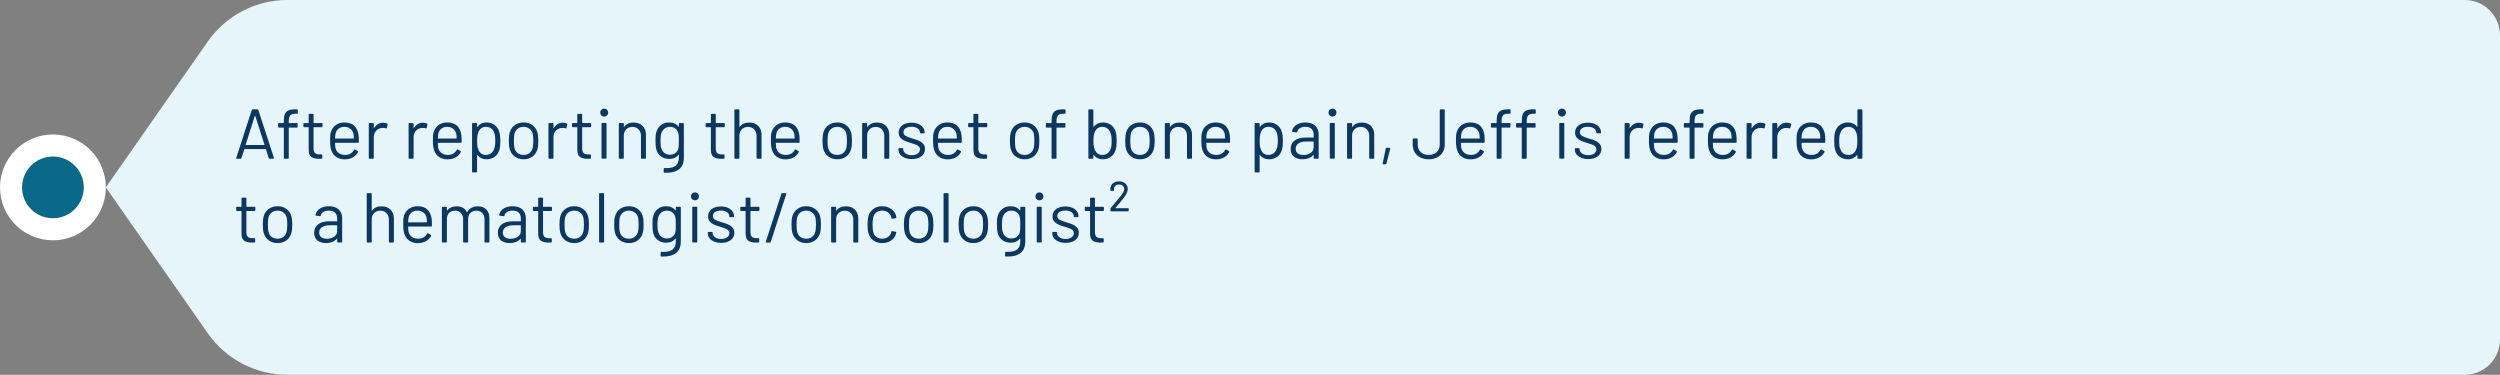 <svg width="567" height="85" viewBox="0 0 567 85" fill="none" xmlns="http://www.w3.org/2000/svg">
<rect x="0" y="0" width="567" height="85" fill="#808080" stroke="none"/>
<circle cx="12" cy="42.5" r="9.5" fill="#086988" stroke="white" stroke-width="5"/>
<path d="M47.144 9.395C51.259 3.507 57.991 0 65.174 0H559C563.418 0 567 3.582 567 8V77C567 81.418 563.418 85 559 85H65.174C57.991 85 51.259 81.493 47.144 75.605L24 42.5L47.144 9.395Z" fill="#E6F5FA"/>
<path d="M61.144 36C61.048 36 60.984 35.957 60.952 35.872L60.312 33.856C60.301 33.824 60.28 33.808 60.248 33.808H55.464C55.432 33.808 55.411 33.824 55.4 33.856L54.76 35.872C54.728 35.957 54.664 36 54.568 36H53.704C53.587 36 53.544 35.941 53.576 35.824L57.112 24.928C57.144 24.843 57.208 24.8 57.304 24.8H58.392C58.488 24.8 58.552 24.843 58.584 24.928L62.136 35.824L62.152 35.888C62.152 35.963 62.104 36 62.008 36H61.144ZM55.72 32.8C55.709 32.821 55.709 32.843 55.72 32.864C55.741 32.875 55.763 32.88 55.784 32.88H59.912C59.933 32.88 59.949 32.875 59.96 32.864C59.981 32.843 59.987 32.821 59.976 32.8L57.896 26.272C57.885 26.251 57.869 26.24 57.848 26.24C57.827 26.24 57.811 26.251 57.8 26.272L55.72 32.8ZM67.011 25.792C66.425 25.792 66.025 25.925 65.811 26.192C65.598 26.448 65.491 26.891 65.491 27.52V27.84C65.491 27.883 65.513 27.904 65.555 27.904H67.347C67.454 27.904 67.507 27.957 67.507 28.064V28.784C67.507 28.891 67.454 28.944 67.347 28.944H65.555C65.513 28.944 65.491 28.965 65.491 29.008V35.84C65.491 35.947 65.438 36 65.331 36H64.531C64.425 36 64.371 35.947 64.371 35.84V29.008C64.371 28.965 64.35 28.944 64.307 28.944H63.235C63.129 28.944 63.075 28.891 63.075 28.784V28.064C63.075 27.957 63.129 27.904 63.235 27.904H64.307C64.35 27.904 64.371 27.883 64.371 27.84V27.456C64.371 26.795 64.446 26.277 64.595 25.904C64.745 25.52 65.001 25.243 65.363 25.072C65.737 24.891 66.254 24.8 66.915 24.8H67.379C67.486 24.8 67.539 24.853 67.539 24.96V25.632C67.539 25.739 67.486 25.792 67.379 25.792H67.011ZM73.146 28.688C73.146 28.795 73.093 28.848 72.986 28.848H71.178C71.136 28.848 71.114 28.869 71.114 28.912V33.632C71.114 34.144 71.226 34.507 71.45 34.72C71.685 34.923 72.048 35.024 72.538 35.024H72.938C73.045 35.024 73.098 35.077 73.098 35.184V35.84C73.098 35.947 73.045 36 72.938 36C72.81 36.011 72.613 36.016 72.346 36.016C71.578 36.016 70.997 35.872 70.602 35.584C70.208 35.296 70.01 34.763 70.01 33.984V28.912C70.01 28.869 69.989 28.848 69.946 28.848H68.97C68.864 28.848 68.81 28.795 68.81 28.688V28.064C68.81 27.957 68.864 27.904 68.97 27.904H69.946C69.989 27.904 70.01 27.883 70.01 27.84V25.984C70.01 25.877 70.064 25.824 70.17 25.824H70.954C71.061 25.824 71.114 25.877 71.114 25.984V27.84C71.114 27.883 71.136 27.904 71.178 27.904H72.986C73.093 27.904 73.146 27.957 73.146 28.064V28.688ZM81.316 30.592C81.359 30.891 81.38 31.264 81.38 31.712V32.224C81.38 32.331 81.327 32.384 81.22 32.384H76.052C76.01 32.384 75.988 32.405 75.988 32.448C76.01 33.035 76.041 33.413 76.084 33.584C76.201 34.064 76.452 34.443 76.836 34.72C77.22 34.997 77.711 35.136 78.308 35.136C78.756 35.136 79.151 35.035 79.492 34.832C79.834 34.629 80.1 34.341 80.292 33.968C80.356 33.872 80.431 33.851 80.516 33.904L81.14 34.272C81.225 34.325 81.247 34.4 81.204 34.496C80.938 35.008 80.537 35.413 80.004 35.712C79.471 36 78.858 36.144 78.164 36.144C77.407 36.133 76.772 35.952 76.26 35.6C75.748 35.248 75.38 34.757 75.156 34.128C74.964 33.616 74.868 32.88 74.868 31.92C74.868 31.472 74.874 31.109 74.884 30.832C74.906 30.544 74.948 30.288 75.012 30.064C75.194 29.371 75.556 28.816 76.1 28.4C76.655 27.984 77.322 27.776 78.1 27.776C79.071 27.776 79.817 28.021 80.34 28.512C80.863 29.003 81.188 29.696 81.316 30.592ZM78.1 28.768C77.578 28.768 77.14 28.907 76.788 29.184C76.447 29.451 76.223 29.813 76.116 30.272C76.052 30.496 76.01 30.859 75.988 31.36C75.988 31.403 76.01 31.424 76.052 31.424H80.196C80.239 31.424 80.26 31.403 80.26 31.36C80.239 30.88 80.207 30.539 80.164 30.336C80.047 29.856 79.807 29.477 79.444 29.2C79.092 28.912 78.644 28.768 78.1 28.768ZM86.903 27.824C87.255 27.824 87.559 27.893 87.815 28.032C87.901 28.075 87.933 28.144 87.911 28.24L87.735 29.024C87.703 29.131 87.634 29.163 87.527 29.12C87.346 29.045 87.138 29.008 86.903 29.008L86.695 29.024C86.141 29.045 85.682 29.253 85.319 29.648C84.957 30.032 84.775 30.523 84.775 31.12V35.84C84.775 35.947 84.722 36 84.615 36H83.799C83.693 36 83.639 35.947 83.639 35.84V28.064C83.639 27.957 83.693 27.904 83.799 27.904H84.615C84.722 27.904 84.775 27.957 84.775 28.064V29.04C84.775 29.072 84.781 29.093 84.791 29.104C84.813 29.104 84.829 29.093 84.839 29.072C85.063 28.677 85.346 28.373 85.687 28.16C86.039 27.936 86.445 27.824 86.903 27.824ZM95.935 27.824C96.287 27.824 96.591 27.893 96.847 28.032C96.932 28.075 96.964 28.144 96.943 28.24L96.767 29.024C96.735 29.131 96.665 29.163 96.559 29.12C96.377 29.045 96.169 29.008 95.935 29.008L95.727 29.024C95.172 29.045 94.713 29.253 94.351 29.648C93.988 30.032 93.807 30.523 93.807 31.12V35.84C93.807 35.947 93.753 36 93.647 36H92.831C92.724 36 92.671 35.947 92.671 35.84V28.064C92.671 27.957 92.724 27.904 92.831 27.904H93.647C93.753 27.904 93.807 27.957 93.807 28.064V29.04C93.807 29.072 93.812 29.093 93.823 29.104C93.844 29.104 93.86 29.093 93.871 29.072C94.095 28.677 94.377 28.373 94.719 28.16C95.071 27.936 95.476 27.824 95.935 27.824ZM104.629 30.592C104.671 30.891 104.693 31.264 104.693 31.712V32.224C104.693 32.331 104.639 32.384 104.533 32.384H99.365C99.322 32.384 99.301 32.405 99.301 32.448C99.322 33.035 99.354 33.413 99.397 33.584C99.514 34.064 99.765 34.443 100.149 34.72C100.533 34.997 101.023 35.136 101.621 35.136C102.069 35.136 102.463 35.035 102.805 34.832C103.146 34.629 103.413 34.341 103.605 33.968C103.669 33.872 103.743 33.851 103.829 33.904L104.453 34.272C104.538 34.325 104.559 34.4 104.517 34.496C104.25 35.008 103.85 35.413 103.317 35.712C102.783 36 102.17 36.144 101.477 36.144C100.719 36.133 100.085 35.952 99.573 35.6C99.061 35.248 98.693 34.757 98.469 34.128C98.277 33.616 98.181 32.88 98.181 31.92C98.181 31.472 98.186 31.109 98.197 30.832C98.218 30.544 98.261 30.288 98.325 30.064C98.506 29.371 98.869 28.816 99.413 28.4C99.967 27.984 100.634 27.776 101.413 27.776C102.383 27.776 103.13 28.021 103.653 28.512C104.175 29.003 104.501 29.696 104.629 30.592ZM101.413 28.768C100.89 28.768 100.453 28.907 100.101 29.184C99.759 29.451 99.535 29.813 99.429 30.272C99.365 30.496 99.322 30.859 99.301 31.36C99.301 31.403 99.322 31.424 99.365 31.424H103.509C103.551 31.424 103.573 31.403 103.573 31.36C103.551 30.88 103.519 30.539 103.477 30.336C103.359 29.856 103.119 29.477 102.757 29.2C102.405 28.912 101.957 28.768 101.413 28.768ZM113.24 29.92C113.4 30.432 113.48 31.109 113.48 31.952C113.48 32.805 113.411 33.467 113.272 33.936C113.08 34.619 112.728 35.157 112.216 35.552C111.715 35.936 111.08 36.128 110.312 36.128C109.896 36.128 109.512 36.048 109.16 35.888C108.808 35.717 108.515 35.477 108.28 35.168C108.259 35.147 108.237 35.141 108.216 35.152C108.205 35.152 108.2 35.163 108.2 35.184V38.944C108.2 39.051 108.147 39.104 108.04 39.104H107.224C107.117 39.104 107.064 39.051 107.064 38.944V28.064C107.064 27.957 107.117 27.904 107.224 27.904H108.04C108.147 27.904 108.2 27.957 108.2 28.064V28.736C108.2 28.757 108.205 28.773 108.216 28.784C108.237 28.784 108.259 28.773 108.28 28.752C108.515 28.443 108.803 28.203 109.144 28.032C109.496 27.861 109.885 27.776 110.312 27.776C111.059 27.776 111.683 27.968 112.184 28.352C112.696 28.736 113.048 29.259 113.24 29.92ZM111.976 33.968C112.093 33.733 112.179 33.472 112.232 33.184C112.296 32.885 112.328 32.475 112.328 31.952C112.328 31.451 112.307 31.061 112.264 30.784C112.221 30.496 112.147 30.24 112.04 30.016C111.912 29.632 111.683 29.328 111.352 29.104C111.032 28.88 110.648 28.768 110.2 28.768C109.773 28.768 109.416 28.88 109.128 29.104C108.84 29.328 108.627 29.627 108.488 30C108.392 30.213 108.323 30.464 108.28 30.752C108.237 31.04 108.216 31.44 108.216 31.952C108.216 32.464 108.237 32.869 108.28 33.168C108.323 33.456 108.397 33.712 108.504 33.936C108.632 34.299 108.84 34.592 109.128 34.816C109.427 35.029 109.779 35.136 110.184 35.136C110.611 35.136 110.979 35.029 111.288 34.816C111.608 34.603 111.837 34.32 111.976 33.968ZM118.759 36.128C117.991 36.128 117.329 35.931 116.775 35.536C116.22 35.141 115.836 34.597 115.623 33.904C115.473 33.413 115.399 32.757 115.399 31.936C115.399 31.115 115.473 30.464 115.623 29.984C115.825 29.301 116.204 28.763 116.759 28.368C117.313 27.973 117.985 27.776 118.775 27.776C119.532 27.776 120.183 27.973 120.727 28.368C121.281 28.763 121.66 29.296 121.863 29.968C122.012 30.427 122.087 31.083 122.087 31.936C122.087 32.8 122.012 33.456 121.863 33.904C121.66 34.597 121.281 35.141 120.727 35.536C120.183 35.931 119.527 36.128 118.759 36.128ZM118.759 35.136C119.271 35.136 119.708 34.997 120.071 34.72C120.433 34.432 120.679 34.048 120.807 33.568C120.903 33.184 120.951 32.645 120.951 31.952C120.951 31.248 120.908 30.709 120.823 30.336C120.695 29.856 120.444 29.477 120.071 29.2C119.708 28.912 119.265 28.768 118.743 28.768C118.22 28.768 117.777 28.912 117.415 29.2C117.052 29.477 116.807 29.856 116.679 30.336C116.593 30.709 116.551 31.248 116.551 31.952C116.551 32.656 116.593 33.195 116.679 33.568C116.796 34.048 117.036 34.432 117.399 34.72C117.772 34.997 118.225 35.136 118.759 35.136ZM127.653 27.824C128.005 27.824 128.309 27.893 128.565 28.032C128.651 28.075 128.683 28.144 128.661 28.24L128.485 29.024C128.453 29.131 128.384 29.163 128.277 29.12C128.096 29.045 127.888 29.008 127.653 29.008L127.445 29.024C126.891 29.045 126.432 29.253 126.069 29.648C125.707 30.032 125.525 30.523 125.525 31.12V35.84C125.525 35.947 125.472 36 125.365 36H124.549C124.443 36 124.389 35.947 124.389 35.84V28.064C124.389 27.957 124.443 27.904 124.549 27.904H125.365C125.472 27.904 125.525 27.957 125.525 28.064V29.04C125.525 29.072 125.531 29.093 125.541 29.104C125.563 29.104 125.579 29.093 125.589 29.072C125.813 28.677 126.096 28.373 126.437 28.16C126.789 27.936 127.195 27.824 127.653 27.824ZM134.068 28.688C134.068 28.795 134.015 28.848 133.908 28.848H132.1C132.058 28.848 132.036 28.869 132.036 28.912V33.632C132.036 34.144 132.148 34.507 132.372 34.72C132.607 34.923 132.97 35.024 133.46 35.024H133.86C133.967 35.024 134.02 35.077 134.02 35.184V35.84C134.02 35.947 133.967 36 133.86 36C133.732 36.011 133.535 36.016 133.268 36.016C132.5 36.016 131.919 35.872 131.524 35.584C131.13 35.296 130.932 34.763 130.932 33.984V28.912C130.932 28.869 130.911 28.848 130.868 28.848H129.892C129.786 28.848 129.732 28.795 129.732 28.688V28.064C129.732 27.957 129.786 27.904 129.892 27.904H130.868C130.911 27.904 130.932 27.883 130.932 27.84V25.984C130.932 25.877 130.986 25.824 131.092 25.824H131.876C131.983 25.824 132.036 25.877 132.036 25.984V27.84C132.036 27.883 132.058 27.904 132.1 27.904H133.908C134.015 27.904 134.068 27.957 134.068 28.064V28.688ZM137.032 26.432C136.776 26.432 136.563 26.347 136.392 26.176C136.222 26.005 136.136 25.792 136.136 25.536C136.136 25.269 136.222 25.056 136.392 24.896C136.563 24.725 136.776 24.64 137.032 24.64C137.288 24.64 137.502 24.725 137.672 24.896C137.843 25.056 137.928 25.269 137.928 25.536C137.928 25.792 137.843 26.005 137.672 26.176C137.502 26.347 137.288 26.432 137.032 26.432ZM136.584 35.984C136.478 35.984 136.424 35.931 136.424 35.824V28.048C136.424 27.941 136.478 27.888 136.584 27.888H137.4C137.507 27.888 137.56 27.941 137.56 28.048V35.824C137.56 35.931 137.507 35.984 137.4 35.984H136.584ZM143.703 27.792C144.556 27.792 145.233 28.043 145.735 28.544C146.247 29.045 146.503 29.717 146.503 30.56V35.84C146.503 35.947 146.449 36 146.343 36H145.527C145.42 36 145.367 35.947 145.367 35.84V30.784C145.367 30.197 145.185 29.717 144.823 29.344C144.471 28.971 144.012 28.784 143.447 28.784C142.86 28.784 142.385 28.965 142.023 29.328C141.66 29.691 141.479 30.165 141.479 30.752V35.84C141.479 35.947 141.425 36 141.319 36H140.503C140.396 36 140.343 35.947 140.343 35.84V28.064C140.343 27.957 140.396 27.904 140.503 27.904H141.319C141.425 27.904 141.479 27.957 141.479 28.064V28.752C141.479 28.773 141.484 28.789 141.495 28.8C141.516 28.811 141.532 28.805 141.543 28.784C142.012 28.123 142.732 27.792 143.703 27.792ZM153.96 28.064C153.96 27.957 154.013 27.904 154.12 27.904H154.936C155.042 27.904 155.096 27.957 155.096 28.064V35.728C155.096 36.923 154.749 37.797 154.056 38.352C153.373 38.907 152.429 39.184 151.224 39.184C150.978 39.184 150.792 39.179 150.664 39.168C150.557 39.157 150.504 39.099 150.504 38.992L150.536 38.256C150.536 38.203 150.552 38.16 150.584 38.128C150.616 38.107 150.653 38.101 150.696 38.112L151.128 38.128C152.12 38.128 152.84 37.931 153.288 37.536C153.736 37.152 153.96 36.539 153.96 35.696V35.104C153.96 35.083 153.949 35.072 153.928 35.072C153.917 35.061 153.901 35.067 153.88 35.088C153.389 35.728 152.69 36.048 151.784 36.048C151.09 36.048 150.472 35.861 149.928 35.488C149.394 35.115 149.037 34.587 148.856 33.904C148.728 33.467 148.664 32.816 148.664 31.952C148.664 31.483 148.674 31.088 148.696 30.768C148.728 30.448 148.786 30.16 148.872 29.904C149.064 29.264 149.41 28.752 149.912 28.368C150.413 27.973 151.016 27.776 151.72 27.776C152.669 27.776 153.389 28.091 153.88 28.72C153.901 28.741 153.917 28.747 153.928 28.736C153.949 28.725 153.96 28.709 153.96 28.688V28.064ZM153.88 33.552C153.912 33.392 153.933 33.195 153.944 32.96C153.954 32.725 153.96 32.384 153.96 31.936C153.96 31.392 153.954 31.029 153.944 30.848C153.933 30.656 153.906 30.48 153.864 30.32C153.778 29.872 153.565 29.504 153.224 29.216C152.893 28.917 152.472 28.768 151.96 28.768C151.458 28.768 151.032 28.912 150.68 29.2C150.338 29.488 150.098 29.861 149.96 30.32C149.853 30.661 149.799 31.195 149.799 31.92C149.799 32.699 149.853 33.237 149.96 33.536C150.066 33.984 150.296 34.357 150.648 34.656C151.01 34.944 151.448 35.088 151.96 35.088C152.482 35.088 152.909 34.944 153.24 34.656C153.581 34.368 153.794 34 153.88 33.552ZM164.365 28.688C164.365 28.795 164.312 28.848 164.205 28.848H162.397C162.354 28.848 162.333 28.869 162.333 28.912V33.632C162.333 34.144 162.445 34.507 162.669 34.72C162.904 34.923 163.266 35.024 163.757 35.024H164.157C164.264 35.024 164.317 35.077 164.317 35.184V35.84C164.317 35.947 164.264 36 164.157 36C164.029 36.011 163.832 36.016 163.565 36.016C162.797 36.016 162.216 35.872 161.821 35.584C161.426 35.296 161.229 34.763 161.229 33.984V28.912C161.229 28.869 161.208 28.848 161.165 28.848H160.189C160.082 28.848 160.029 28.795 160.029 28.688V28.064C160.029 27.957 160.082 27.904 160.189 27.904H161.165C161.208 27.904 161.229 27.883 161.229 27.84V25.984C161.229 25.877 161.282 25.824 161.389 25.824H162.173C162.28 25.824 162.333 25.877 162.333 25.984V27.84C162.333 27.883 162.354 27.904 162.397 27.904H164.205C164.312 27.904 164.365 27.957 164.365 28.064V28.688ZM169.921 27.792C170.775 27.792 171.452 28.043 171.953 28.544C172.465 29.045 172.721 29.717 172.721 30.56V35.84C172.721 35.947 172.668 36 172.561 36H171.745C171.639 36 171.585 35.947 171.585 35.84V30.784C171.585 30.197 171.404 29.717 171.041 29.344C170.689 28.971 170.231 28.784 169.665 28.784C169.079 28.784 168.604 28.965 168.241 29.328C167.879 29.691 167.697 30.165 167.697 30.752V35.84C167.697 35.947 167.644 36 167.537 36H166.721C166.615 36 166.561 35.947 166.561 35.84V24.96C166.561 24.853 166.615 24.8 166.721 24.8H167.537C167.644 24.8 167.697 24.853 167.697 24.96V28.752C167.697 28.773 167.703 28.789 167.713 28.8C167.735 28.811 167.751 28.805 167.761 28.784C168.231 28.123 168.951 27.792 169.921 27.792ZM181.285 30.592C181.328 30.891 181.349 31.264 181.349 31.712V32.224C181.349 32.331 181.296 32.384 181.189 32.384H176.021C175.978 32.384 175.957 32.405 175.957 32.448C175.978 33.035 176.01 33.413 176.053 33.584C176.17 34.064 176.421 34.443 176.805 34.72C177.189 34.997 177.68 35.136 178.277 35.136C178.725 35.136 179.12 35.035 179.461 34.832C179.802 34.629 180.069 34.341 180.261 33.968C180.325 33.872 180.4 33.851 180.485 33.904L181.109 34.272C181.194 34.325 181.216 34.4 181.173 34.496C180.906 35.008 180.506 35.413 179.973 35.712C179.44 36 178.826 36.144 178.133 36.144C177.376 36.133 176.741 35.952 176.229 35.6C175.717 35.248 175.349 34.757 175.125 34.128C174.933 33.616 174.837 32.88 174.837 31.92C174.837 31.472 174.842 31.109 174.853 30.832C174.874 30.544 174.917 30.288 174.981 30.064C175.162 29.371 175.525 28.816 176.069 28.4C176.624 27.984 177.29 27.776 178.069 27.776C179.04 27.776 179.786 28.021 180.309 28.512C180.832 29.003 181.157 29.696 181.285 30.592ZM178.069 28.768C177.546 28.768 177.109 28.907 176.757 29.184C176.416 29.451 176.192 29.813 176.085 30.272C176.021 30.496 175.978 30.859 175.957 31.36C175.957 31.403 175.978 31.424 176.021 31.424H180.165C180.208 31.424 180.229 31.403 180.229 31.36C180.208 30.88 180.176 30.539 180.133 30.336C180.016 29.856 179.776 29.477 179.413 29.2C179.061 28.912 178.613 28.768 178.069 28.768ZM189.899 36.128C189.131 36.128 188.47 35.931 187.915 35.536C187.361 35.141 186.977 34.597 186.763 33.904C186.614 33.413 186.539 32.757 186.539 31.936C186.539 31.115 186.614 30.464 186.763 29.984C186.966 29.301 187.345 28.763 187.899 28.368C188.454 27.973 189.126 27.776 189.915 27.776C190.673 27.776 191.323 27.973 191.867 28.368C192.422 28.763 192.801 29.296 193.003 29.968C193.153 30.427 193.227 31.083 193.227 31.936C193.227 32.8 193.153 33.456 193.003 33.904C192.801 34.597 192.422 35.141 191.867 35.536C191.323 35.931 190.667 36.128 189.899 36.128ZM189.899 35.136C190.411 35.136 190.849 34.997 191.211 34.72C191.574 34.432 191.819 34.048 191.947 33.568C192.043 33.184 192.091 32.645 192.091 31.952C192.091 31.248 192.049 30.709 191.963 30.336C191.835 29.856 191.585 29.477 191.211 29.2C190.849 28.912 190.406 28.768 189.883 28.768C189.361 28.768 188.918 28.912 188.555 29.2C188.193 29.477 187.947 29.856 187.819 30.336C187.734 30.709 187.691 31.248 187.691 31.952C187.691 32.656 187.734 33.195 187.819 33.568C187.937 34.048 188.177 34.432 188.539 34.72C188.913 34.997 189.366 35.136 189.899 35.136ZM198.89 27.792C199.743 27.792 200.421 28.043 200.922 28.544C201.434 29.045 201.69 29.717 201.69 30.56V35.84C201.69 35.947 201.637 36 201.53 36H200.714C200.607 36 200.554 35.947 200.554 35.84V30.784C200.554 30.197 200.373 29.717 200.01 29.344C199.658 28.971 199.199 28.784 198.634 28.784C198.047 28.784 197.573 28.965 197.21 29.328C196.847 29.691 196.666 30.165 196.666 30.752V35.84C196.666 35.947 196.613 36 196.506 36H195.69C195.583 36 195.53 35.947 195.53 35.84V28.064C195.53 27.957 195.583 27.904 195.69 27.904H196.506C196.613 27.904 196.666 27.957 196.666 28.064V28.752C196.666 28.773 196.671 28.789 196.682 28.8C196.703 28.811 196.719 28.805 196.73 28.784C197.199 28.123 197.919 27.792 198.89 27.792ZM206.811 36.08C206.214 36.08 205.68 35.984 205.211 35.792C204.752 35.6 204.395 35.344 204.139 35.024C203.894 34.704 203.771 34.347 203.771 33.952V33.76C203.771 33.653 203.824 33.6 203.931 33.6H204.699C204.806 33.6 204.859 33.653 204.859 33.76V33.888C204.859 34.24 205.04 34.549 205.403 34.816C205.776 35.072 206.24 35.2 206.795 35.2C207.35 35.2 207.798 35.077 208.139 34.832C208.48 34.576 208.651 34.256 208.651 33.872C208.651 33.605 208.56 33.387 208.379 33.216C208.208 33.045 208 32.912 207.755 32.816C207.52 32.72 207.152 32.597 206.651 32.448C206.054 32.277 205.563 32.107 205.179 31.936C204.795 31.765 204.47 31.531 204.203 31.232C203.947 30.923 203.819 30.533 203.819 30.064C203.819 29.381 204.086 28.837 204.619 28.432C205.152 28.027 205.856 27.824 206.731 27.824C207.318 27.824 207.835 27.92 208.283 28.112C208.742 28.304 209.094 28.571 209.339 28.912C209.584 29.243 209.707 29.616 209.707 30.032V30.08C209.707 30.187 209.654 30.24 209.547 30.24H208.795C208.688 30.24 208.635 30.187 208.635 30.08V30.032C208.635 29.669 208.459 29.365 208.107 29.12C207.766 28.875 207.302 28.752 206.715 28.752C206.171 28.752 205.734 28.864 205.403 29.088C205.072 29.301 204.907 29.6 204.907 29.984C204.907 30.347 205.067 30.624 205.387 30.816C205.707 31.008 206.203 31.2 206.875 31.392C207.494 31.573 207.995 31.744 208.379 31.904C208.763 32.064 209.094 32.299 209.371 32.608C209.648 32.907 209.787 33.301 209.787 33.792C209.787 34.485 209.515 35.04 208.971 35.456C208.427 35.872 207.707 36.08 206.811 36.08ZM218.066 30.592C218.109 30.891 218.13 31.264 218.13 31.712V32.224C218.13 32.331 218.077 32.384 217.97 32.384H212.802C212.759 32.384 212.738 32.405 212.738 32.448C212.759 33.035 212.791 33.413 212.834 33.584C212.951 34.064 213.202 34.443 213.586 34.72C213.97 34.997 214.461 35.136 215.058 35.136C215.506 35.136 215.901 35.035 216.242 34.832C216.583 34.629 216.85 34.341 217.042 33.968C217.106 33.872 217.181 33.851 217.266 33.904L217.89 34.272C217.975 34.325 217.997 34.4 217.954 34.496C217.687 35.008 217.287 35.413 216.754 35.712C216.221 36 215.607 36.144 214.914 36.144C214.157 36.133 213.522 35.952 213.01 35.6C212.498 35.248 212.13 34.757 211.906 34.128C211.714 33.616 211.618 32.88 211.618 31.92C211.618 31.472 211.623 31.109 211.634 30.832C211.655 30.544 211.698 30.288 211.762 30.064C211.943 29.371 212.306 28.816 212.85 28.4C213.405 27.984 214.071 27.776 214.85 27.776C215.821 27.776 216.567 28.021 217.09 28.512C217.613 29.003 217.938 29.696 218.066 30.592ZM214.85 28.768C214.327 28.768 213.89 28.907 213.538 29.184C213.197 29.451 212.973 29.813 212.866 30.272C212.802 30.496 212.759 30.859 212.738 31.36C212.738 31.403 212.759 31.424 212.802 31.424H216.946C216.989 31.424 217.01 31.403 217.01 31.36C216.989 30.88 216.957 30.539 216.914 30.336C216.797 29.856 216.557 29.477 216.194 29.2C215.842 28.912 215.394 28.768 214.85 28.768ZM223.912 28.688C223.912 28.795 223.859 28.848 223.752 28.848H221.944C221.901 28.848 221.88 28.869 221.88 28.912V33.632C221.88 34.144 221.992 34.507 222.216 34.72C222.451 34.923 222.813 35.024 223.304 35.024H223.704C223.811 35.024 223.864 35.077 223.864 35.184V35.84C223.864 35.947 223.811 36 223.704 36C223.576 36.011 223.379 36.016 223.112 36.016C222.344 36.016 221.763 35.872 221.368 35.584C220.973 35.296 220.776 34.763 220.776 33.984V28.912C220.776 28.869 220.755 28.848 220.712 28.848H219.736C219.629 28.848 219.576 28.795 219.576 28.688V28.064C219.576 27.957 219.629 27.904 219.736 27.904H220.712C220.755 27.904 220.776 27.883 220.776 27.84V25.984C220.776 25.877 220.829 25.824 220.936 25.824H221.72C221.827 25.824 221.88 25.877 221.88 25.984V27.84C221.88 27.883 221.901 27.904 221.944 27.904H223.752C223.859 27.904 223.912 27.957 223.912 28.064V28.688ZM232.399 36.128C231.631 36.128 230.97 35.931 230.415 35.536C229.861 35.141 229.477 34.597 229.263 33.904C229.114 33.413 229.039 32.757 229.039 31.936C229.039 31.115 229.114 30.464 229.263 29.984C229.466 29.301 229.845 28.763 230.399 28.368C230.954 27.973 231.626 27.776 232.415 27.776C233.173 27.776 233.823 27.973 234.367 28.368C234.922 28.763 235.301 29.296 235.503 29.968C235.653 30.427 235.727 31.083 235.727 31.936C235.727 32.8 235.653 33.456 235.503 33.904C235.301 34.597 234.922 35.141 234.367 35.536C233.823 35.931 233.167 36.128 232.399 36.128ZM232.399 35.136C232.911 35.136 233.349 34.997 233.711 34.72C234.074 34.432 234.319 34.048 234.447 33.568C234.543 33.184 234.591 32.645 234.591 31.952C234.591 31.248 234.549 30.709 234.463 30.336C234.335 29.856 234.085 29.477 233.711 29.2C233.349 28.912 232.906 28.768 232.383 28.768C231.861 28.768 231.418 28.912 231.055 29.2C230.693 29.477 230.447 29.856 230.319 30.336C230.234 30.709 230.191 31.248 230.191 31.952C230.191 32.656 230.234 33.195 230.319 33.568C230.437 34.048 230.677 34.432 231.039 34.72C231.413 34.997 231.866 35.136 232.399 35.136ZM241.136 25.792C240.55 25.792 240.15 25.925 239.936 26.192C239.723 26.448 239.616 26.891 239.616 27.52V27.84C239.616 27.883 239.638 27.904 239.68 27.904H241.472C241.579 27.904 241.632 27.957 241.632 28.064V28.784C241.632 28.891 241.579 28.944 241.472 28.944H239.68C239.638 28.944 239.616 28.965 239.616 29.008V35.84C239.616 35.947 239.563 36 239.456 36H238.656C238.55 36 238.496 35.947 238.496 35.84V29.008C238.496 28.965 238.475 28.944 238.432 28.944H237.36C237.254 28.944 237.2 28.891 237.2 28.784V28.064C237.2 27.957 237.254 27.904 237.36 27.904H238.432C238.475 27.904 238.496 27.883 238.496 27.84V27.456C238.496 26.795 238.571 26.277 238.72 25.904C238.87 25.52 239.126 25.243 239.488 25.072C239.862 24.891 240.379 24.8 241.04 24.8H241.504C241.611 24.8 241.664 24.853 241.664 24.96V25.632C241.664 25.739 241.611 25.792 241.504 25.792H241.136ZM253.067 29.968C253.195 30.448 253.259 31.109 253.259 31.952C253.259 32.827 253.184 33.504 253.035 33.984C252.832 34.645 252.48 35.168 251.979 35.552C251.477 35.936 250.853 36.128 250.107 36.128C249.68 36.128 249.291 36.043 248.939 35.872C248.587 35.701 248.293 35.456 248.059 35.136C248.048 35.115 248.032 35.109 248.011 35.12C247.989 35.12 247.979 35.131 247.979 35.152V35.84C247.979 35.947 247.925 36 247.819 36H247.003C246.896 36 246.843 35.947 246.843 35.84V24.96C246.843 24.853 246.896 24.8 247.003 24.8H247.819C247.925 24.8 247.979 24.853 247.979 24.96V28.736C247.979 28.757 247.984 28.773 247.995 28.784C248.016 28.784 248.037 28.773 248.059 28.752C248.293 28.443 248.587 28.203 248.939 28.032C249.291 27.861 249.68 27.776 250.107 27.776C250.864 27.776 251.499 27.973 252.011 28.368C252.523 28.752 252.875 29.285 253.067 29.968ZM251.835 33.888C251.941 33.664 252.016 33.413 252.059 33.136C252.101 32.848 252.123 32.453 252.123 31.952C252.123 31.429 252.091 31.024 252.027 30.736C251.973 30.437 251.883 30.171 251.755 29.936C251.616 29.584 251.392 29.301 251.083 29.088C250.773 28.875 250.405 28.768 249.979 28.768C249.573 28.768 249.221 28.88 248.923 29.104C248.635 29.317 248.427 29.605 248.299 29.968C248.192 30.192 248.112 30.448 248.059 30.736C248.016 31.024 247.995 31.429 247.995 31.952C247.995 32.464 248.016 32.864 248.059 33.152C248.112 33.429 248.187 33.68 248.283 33.904C248.421 34.277 248.635 34.576 248.923 34.8C249.211 35.024 249.568 35.136 249.995 35.136C250.443 35.136 250.827 35.024 251.147 34.8C251.477 34.576 251.707 34.272 251.835 33.888ZM258.556 36.128C257.788 36.128 257.126 35.931 256.572 35.536C256.017 35.141 255.633 34.597 255.42 33.904C255.27 33.413 255.196 32.757 255.196 31.936C255.196 31.115 255.27 30.464 255.42 29.984C255.622 29.301 256.001 28.763 256.556 28.368C257.11 27.973 257.782 27.776 258.572 27.776C259.329 27.776 259.98 27.973 260.524 28.368C261.078 28.763 261.457 29.296 261.66 29.968C261.809 30.427 261.884 31.083 261.884 31.936C261.884 32.8 261.809 33.456 261.66 33.904C261.457 34.597 261.078 35.141 260.524 35.536C259.98 35.931 259.324 36.128 258.556 36.128ZM258.556 35.136C259.068 35.136 259.505 34.997 259.868 34.72C260.23 34.432 260.476 34.048 260.604 33.568C260.7 33.184 260.748 32.645 260.748 31.952C260.748 31.248 260.705 30.709 260.62 30.336C260.492 29.856 260.241 29.477 259.868 29.2C259.505 28.912 259.062 28.768 258.54 28.768C258.017 28.768 257.574 28.912 257.212 29.2C256.849 29.477 256.604 29.856 256.476 30.336C256.39 30.709 256.348 31.248 256.348 31.952C256.348 32.656 256.39 33.195 256.476 33.568C256.593 34.048 256.833 34.432 257.196 34.72C257.569 34.997 258.022 35.136 258.556 35.136ZM267.546 27.792C268.4 27.792 269.077 28.043 269.578 28.544C270.09 29.045 270.346 29.717 270.346 30.56V35.84C270.346 35.947 270.293 36 270.186 36H269.37C269.264 36 269.21 35.947 269.21 35.84V30.784C269.21 30.197 269.029 29.717 268.666 29.344C268.314 28.971 267.856 28.784 267.29 28.784C266.704 28.784 266.229 28.965 265.866 29.328C265.504 29.691 265.322 30.165 265.322 30.752V35.84C265.322 35.947 265.269 36 265.162 36H264.346C264.24 36 264.186 35.947 264.186 35.84V28.064C264.186 27.957 264.24 27.904 264.346 27.904H265.162C265.269 27.904 265.322 27.957 265.322 28.064V28.752C265.322 28.773 265.328 28.789 265.338 28.8C265.36 28.811 265.376 28.805 265.386 28.784C265.856 28.123 266.576 27.792 267.546 27.792ZM278.91 30.592C278.953 30.891 278.974 31.264 278.974 31.712V32.224C278.974 32.331 278.921 32.384 278.814 32.384H273.646C273.603 32.384 273.582 32.405 273.582 32.448C273.603 33.035 273.635 33.413 273.678 33.584C273.795 34.064 274.046 34.443 274.43 34.72C274.814 34.997 275.305 35.136 275.902 35.136C276.35 35.136 276.745 35.035 277.086 34.832C277.427 34.629 277.694 34.341 277.886 33.968C277.95 33.872 278.025 33.851 278.11 33.904L278.734 34.272C278.819 34.325 278.841 34.4 278.798 34.496C278.531 35.008 278.131 35.413 277.598 35.712C277.065 36 276.451 36.144 275.758 36.144C275.001 36.133 274.366 35.952 273.854 35.6C273.342 35.248 272.974 34.757 272.75 34.128C272.558 33.616 272.462 32.88 272.462 31.92C272.462 31.472 272.467 31.109 272.478 30.832C272.499 30.544 272.542 30.288 272.606 30.064C272.787 29.371 273.15 28.816 273.694 28.4C274.249 27.984 274.915 27.776 275.694 27.776C276.665 27.776 277.411 28.021 277.934 28.512C278.457 29.003 278.782 29.696 278.91 30.592ZM275.694 28.768C275.171 28.768 274.734 28.907 274.382 29.184C274.041 29.451 273.817 29.813 273.71 30.272C273.646 30.496 273.603 30.859 273.582 31.36C273.582 31.403 273.603 31.424 273.646 31.424H277.79C277.833 31.424 277.854 31.403 277.854 31.36C277.833 30.88 277.801 30.539 277.758 30.336C277.641 29.856 277.401 29.477 277.038 29.2C276.686 28.912 276.238 28.768 275.694 28.768ZM290.724 29.92C290.884 30.432 290.964 31.109 290.964 31.952C290.964 32.805 290.895 33.467 290.756 33.936C290.564 34.619 290.212 35.157 289.7 35.552C289.199 35.936 288.564 36.128 287.796 36.128C287.38 36.128 286.996 36.048 286.644 35.888C286.292 35.717 285.999 35.477 285.764 35.168C285.743 35.147 285.722 35.141 285.7 35.152C285.69 35.152 285.684 35.163 285.684 35.184V38.944C285.684 39.051 285.631 39.104 285.524 39.104H284.708C284.602 39.104 284.548 39.051 284.548 38.944V28.064C284.548 27.957 284.602 27.904 284.708 27.904H285.524C285.631 27.904 285.684 27.957 285.684 28.064V28.736C285.684 28.757 285.69 28.773 285.7 28.784C285.722 28.784 285.743 28.773 285.764 28.752C285.999 28.443 286.287 28.203 286.628 28.032C286.98 27.861 287.37 27.776 287.796 27.776C288.543 27.776 289.167 27.968 289.668 28.352C290.18 28.736 290.532 29.259 290.724 29.92ZM289.46 33.968C289.578 33.733 289.663 33.472 289.716 33.184C289.78 32.885 289.812 32.475 289.812 31.952C289.812 31.451 289.791 31.061 289.748 30.784C289.706 30.496 289.631 30.24 289.524 30.016C289.396 29.632 289.167 29.328 288.836 29.104C288.516 28.88 288.132 28.768 287.684 28.768C287.258 28.768 286.9 28.88 286.612 29.104C286.324 29.328 286.111 29.627 285.972 30C285.876 30.213 285.807 30.464 285.764 30.752C285.722 31.04 285.7 31.44 285.7 31.952C285.7 32.464 285.722 32.869 285.764 33.168C285.807 33.456 285.882 33.712 285.988 33.936C286.116 34.299 286.324 34.592 286.612 34.816C286.911 35.029 287.263 35.136 287.668 35.136C288.095 35.136 288.463 35.029 288.772 34.816C289.092 34.603 289.322 34.32 289.46 33.968ZM296.064 27.776C297.024 27.776 297.766 28.021 298.288 28.512C298.811 29.003 299.072 29.653 299.072 30.464V35.84C299.072 35.947 299.019 36 298.912 36H298.096C297.99 36 297.936 35.947 297.936 35.84V35.184C297.936 35.163 297.926 35.147 297.904 35.136C297.894 35.125 297.878 35.131 297.856 35.152C297.59 35.472 297.243 35.717 296.816 35.888C296.39 36.048 295.915 36.128 295.392 36.128C294.635 36.128 294 35.936 293.488 35.552C292.976 35.168 292.72 34.581 292.72 33.792C292.72 32.992 293.008 32.363 293.584 31.904C294.171 31.435 294.982 31.2 296.016 31.2H297.872C297.915 31.2 297.936 31.179 297.936 31.136V30.528C297.936 29.984 297.782 29.557 297.472 29.248C297.174 28.928 296.704 28.768 296.064 28.768C295.552 28.768 295.136 28.869 294.816 29.072C294.496 29.264 294.299 29.536 294.224 29.888C294.192 29.995 294.128 30.043 294.032 30.032L293.168 29.92C293.051 29.899 293.003 29.856 293.024 29.792C293.11 29.195 293.43 28.709 293.984 28.336C294.539 27.963 295.232 27.776 296.064 27.776ZM295.616 35.152C296.246 35.152 296.79 34.997 297.248 34.688C297.707 34.368 297.936 33.941 297.936 33.408V32.16C297.936 32.117 297.915 32.096 297.872 32.096H296.192C295.488 32.096 294.923 32.24 294.496 32.528C294.07 32.816 293.856 33.216 293.856 33.728C293.856 34.197 294.016 34.555 294.336 34.8C294.667 35.035 295.094 35.152 295.616 35.152ZM302.204 26.432C301.948 26.432 301.735 26.347 301.564 26.176C301.394 26.005 301.308 25.792 301.308 25.536C301.308 25.269 301.394 25.056 301.564 24.896C301.735 24.725 301.948 24.64 302.204 24.64C302.46 24.64 302.674 24.725 302.844 24.896C303.015 25.056 303.1 25.269 303.1 25.536C303.1 25.792 303.015 26.005 302.844 26.176C302.674 26.347 302.46 26.432 302.204 26.432ZM301.756 35.984C301.65 35.984 301.596 35.931 301.596 35.824V28.048C301.596 27.941 301.65 27.888 301.756 27.888H302.572C302.679 27.888 302.732 27.941 302.732 28.048V35.824C302.732 35.931 302.679 35.984 302.572 35.984H301.756ZM308.874 27.792C309.728 27.792 310.405 28.043 310.906 28.544C311.418 29.045 311.674 29.717 311.674 30.56V35.84C311.674 35.947 311.621 36 311.514 36H310.698C310.592 36 310.538 35.947 310.538 35.84V30.784C310.538 30.197 310.357 29.717 309.994 29.344C309.642 28.971 309.184 28.784 308.618 28.784C308.032 28.784 307.557 28.965 307.194 29.328C306.832 29.691 306.65 30.165 306.65 30.752V35.84C306.65 35.947 306.597 36 306.49 36H305.674C305.568 36 305.514 35.947 305.514 35.84V28.064C305.514 27.957 305.568 27.904 305.674 27.904H306.49C306.597 27.904 306.65 27.957 306.65 28.064V28.752C306.65 28.773 306.656 28.789 306.666 28.8C306.688 28.811 306.704 28.805 306.714 28.784C307.184 28.123 307.904 27.792 308.874 27.792ZM313.732 37.264C313.678 37.264 313.636 37.248 313.604 37.216C313.582 37.184 313.577 37.141 313.588 37.088L314.292 33.664C314.313 33.568 314.372 33.52 314.468 33.52H315.172C315.225 33.52 315.262 33.536 315.284 33.568C315.316 33.6 315.326 33.643 315.316 33.696L314.42 37.12C314.398 37.216 314.34 37.264 314.244 37.264H313.732ZM324.034 36.128C323.308 36.128 322.668 35.989 322.114 35.712C321.57 35.435 321.148 35.045 320.85 34.544C320.551 34.032 320.402 33.445 320.402 32.784V31.568C320.402 31.461 320.455 31.408 320.562 31.408H321.378C321.484 31.408 321.538 31.461 321.538 31.568V32.784C321.538 33.488 321.762 34.059 322.21 34.496C322.668 34.923 323.276 35.136 324.034 35.136C324.78 35.136 325.383 34.923 325.842 34.496C326.3 34.059 326.53 33.488 326.53 32.784V24.96C326.53 24.853 326.583 24.8 326.69 24.8H327.506C327.612 24.8 327.666 24.853 327.666 24.96V32.784C327.666 33.445 327.511 34.032 327.202 34.544C326.903 35.045 326.476 35.435 325.922 35.712C325.378 35.989 324.748 36.128 324.034 36.128ZM336.66 30.592C336.703 30.891 336.724 31.264 336.724 31.712V32.224C336.724 32.331 336.671 32.384 336.564 32.384H331.396C331.353 32.384 331.332 32.405 331.332 32.448C331.353 33.035 331.385 33.413 331.428 33.584C331.545 34.064 331.796 34.443 332.18 34.72C332.564 34.997 333.055 35.136 333.652 35.136C334.1 35.136 334.495 35.035 334.836 34.832C335.177 34.629 335.444 34.341 335.636 33.968C335.7 33.872 335.775 33.851 335.86 33.904L336.484 34.272C336.569 34.325 336.591 34.4 336.548 34.496C336.281 35.008 335.881 35.413 335.348 35.712C334.815 36 334.201 36.144 333.508 36.144C332.751 36.133 332.116 35.952 331.604 35.6C331.092 35.248 330.724 34.757 330.5 34.128C330.308 33.616 330.212 32.88 330.212 31.92C330.212 31.472 330.217 31.109 330.228 30.832C330.249 30.544 330.292 30.288 330.356 30.064C330.537 29.371 330.9 28.816 331.444 28.4C331.999 27.984 332.665 27.776 333.444 27.776C334.415 27.776 335.161 28.021 335.684 28.512C336.207 29.003 336.532 29.696 336.66 30.592ZM333.444 28.768C332.921 28.768 332.484 28.907 332.132 29.184C331.791 29.451 331.567 29.813 331.46 30.272C331.396 30.496 331.353 30.859 331.332 31.36C331.332 31.403 331.353 31.424 331.396 31.424H335.54C335.583 31.424 335.604 31.403 335.604 31.36C335.583 30.88 335.551 30.539 335.508 30.336C335.391 29.856 335.151 29.477 334.788 29.2C334.436 28.912 333.988 28.768 333.444 28.768ZM342.074 25.792C341.487 25.792 341.087 25.925 340.874 26.192C340.66 26.448 340.554 26.891 340.554 27.52V27.84C340.554 27.883 340.575 27.904 340.618 27.904H342.41C342.516 27.904 342.57 27.957 342.57 28.064V28.784C342.57 28.891 342.516 28.944 342.41 28.944H340.618C340.575 28.944 340.554 28.965 340.554 29.008V35.84C340.554 35.947 340.5 36 340.394 36H339.594C339.487 36 339.434 35.947 339.434 35.84V29.008C339.434 28.965 339.412 28.944 339.37 28.944H338.298C338.191 28.944 338.138 28.891 338.138 28.784V28.064C338.138 27.957 338.191 27.904 338.298 27.904H339.37C339.412 27.904 339.434 27.883 339.434 27.84V27.456C339.434 26.795 339.508 26.277 339.658 25.904C339.807 25.52 340.063 25.243 340.426 25.072C340.799 24.891 341.316 24.8 341.978 24.8H342.442C342.548 24.8 342.602 24.853 342.602 24.96V25.632C342.602 25.739 342.548 25.792 342.442 25.792H342.074ZM347.777 25.792C347.19 25.792 346.79 25.925 346.577 26.192C346.364 26.448 346.257 26.891 346.257 27.52V27.84C346.257 27.883 346.278 27.904 346.321 27.904H348.113C348.22 27.904 348.273 27.957 348.273 28.064V28.784C348.273 28.891 348.22 28.944 348.113 28.944H346.321C346.278 28.944 346.257 28.965 346.257 29.008V35.84C346.257 35.947 346.204 36 346.097 36H345.297C345.19 36 345.137 35.947 345.137 35.84V29.008C345.137 28.965 345.116 28.944 345.073 28.944H344.001C343.894 28.944 343.841 28.891 343.841 28.784V28.064C343.841 27.957 343.894 27.904 344.001 27.904H345.073C345.116 27.904 345.137 27.883 345.137 27.84V27.456C345.137 26.795 345.212 26.277 345.361 25.904C345.51 25.52 345.766 25.243 346.129 25.072C346.502 24.891 347.02 24.8 347.681 24.8H348.145C348.252 24.8 348.305 24.853 348.305 24.96V25.632C348.305 25.739 348.252 25.792 348.145 25.792H347.777ZM354.251 26.432C353.995 26.432 353.782 26.347 353.611 26.176C353.44 26.005 353.355 25.792 353.355 25.536C353.355 25.269 353.44 25.056 353.611 24.896C353.782 24.725 353.995 24.64 354.251 24.64C354.507 24.64 354.72 24.725 354.891 24.896C355.062 25.056 355.147 25.269 355.147 25.536C355.147 25.792 355.062 26.005 354.891 26.176C354.72 26.347 354.507 26.432 354.251 26.432ZM353.803 35.984C353.696 35.984 353.643 35.931 353.643 35.824V28.048C353.643 27.941 353.696 27.888 353.803 27.888H354.619C354.726 27.888 354.779 27.941 354.779 28.048V35.824C354.779 35.931 354.726 35.984 354.619 35.984H353.803ZM360.217 36.08C359.62 36.08 359.087 35.984 358.617 35.792C358.159 35.6 357.801 35.344 357.545 35.024C357.3 34.704 357.177 34.347 357.177 33.952V33.76C357.177 33.653 357.231 33.6 357.337 33.6H358.105C358.212 33.6 358.265 33.653 358.265 33.76V33.888C358.265 34.24 358.447 34.549 358.809 34.816C359.183 35.072 359.647 35.2 360.201 35.2C360.756 35.2 361.204 35.077 361.545 34.832C361.887 34.576 362.057 34.256 362.057 33.872C362.057 33.605 361.967 33.387 361.785 33.216C361.615 33.045 361.407 32.912 361.161 32.816C360.927 32.72 360.559 32.597 360.057 32.448C359.46 32.277 358.969 32.107 358.585 31.936C358.201 31.765 357.876 31.531 357.609 31.232C357.353 30.923 357.225 30.533 357.225 30.064C357.225 29.381 357.492 28.837 358.025 28.432C358.559 28.027 359.263 27.824 360.137 27.824C360.724 27.824 361.241 27.92 361.689 28.112C362.148 28.304 362.5 28.571 362.745 28.912C362.991 29.243 363.113 29.616 363.113 30.032V30.08C363.113 30.187 363.06 30.24 362.953 30.24H362.201C362.095 30.24 362.041 30.187 362.041 30.08V30.032C362.041 29.669 361.865 29.365 361.513 29.12C361.172 28.875 360.708 28.752 360.121 28.752C359.577 28.752 359.14 28.864 358.809 29.088C358.479 29.301 358.313 29.6 358.313 29.984C358.313 30.347 358.473 30.624 358.793 30.816C359.113 31.008 359.609 31.2 360.281 31.392C360.9 31.573 361.401 31.744 361.785 31.904C362.169 32.064 362.5 32.299 362.777 32.608C363.055 32.907 363.193 33.301 363.193 33.792C363.193 34.485 362.921 35.04 362.377 35.456C361.833 35.872 361.113 36.08 360.217 36.08ZM371.732 27.824C372.084 27.824 372.388 27.893 372.644 28.032C372.729 28.075 372.761 28.144 372.74 28.24L372.564 29.024C372.532 29.131 372.462 29.163 372.356 29.12C372.174 29.045 371.966 29.008 371.732 29.008L371.524 29.024C370.969 29.045 370.51 29.253 370.148 29.648C369.785 30.032 369.604 30.523 369.604 31.12V35.84C369.604 35.947 369.55 36 369.444 36H368.628C368.521 36 368.468 35.947 368.468 35.84V28.064C368.468 27.957 368.521 27.904 368.628 27.904H369.444C369.55 27.904 369.604 27.957 369.604 28.064V29.04C369.604 29.072 369.609 29.093 369.62 29.104C369.641 29.104 369.657 29.093 369.668 29.072C369.892 28.677 370.174 28.373 370.516 28.16C370.868 27.936 371.273 27.824 371.732 27.824ZM380.426 30.592C380.468 30.891 380.49 31.264 380.49 31.712V32.224C380.49 32.331 380.436 32.384 380.33 32.384H375.162C375.119 32.384 375.098 32.405 375.098 32.448C375.119 33.035 375.151 33.413 375.194 33.584C375.311 34.064 375.562 34.443 375.946 34.72C376.33 34.997 376.82 35.136 377.418 35.136C377.866 35.136 378.26 35.035 378.602 34.832C378.943 34.629 379.21 34.341 379.402 33.968C379.466 33.872 379.54 33.851 379.626 33.904L380.25 34.272C380.335 34.325 380.356 34.4 380.314 34.496C380.047 35.008 379.647 35.413 379.114 35.712C378.58 36 377.967 36.144 377.274 36.144C376.516 36.133 375.882 35.952 375.37 35.6C374.858 35.248 374.49 34.757 374.266 34.128C374.074 33.616 373.978 32.88 373.978 31.92C373.978 31.472 373.983 31.109 373.993 30.832C374.015 30.544 374.058 30.288 374.122 30.064C374.303 29.371 374.666 28.816 375.21 28.4C375.764 27.984 376.431 27.776 377.21 27.776C378.18 27.776 378.927 28.021 379.45 28.512C379.972 29.003 380.298 29.696 380.426 30.592ZM377.21 28.768C376.687 28.768 376.25 28.907 375.898 29.184C375.556 29.451 375.332 29.813 375.226 30.272C375.162 30.496 375.119 30.859 375.098 31.36C375.098 31.403 375.119 31.424 375.162 31.424H379.306C379.348 31.424 379.37 31.403 379.37 31.36C379.348 30.88 379.316 30.539 379.274 30.336C379.156 29.856 378.916 29.477 378.554 29.2C378.202 28.912 377.754 28.768 377.21 28.768ZM385.839 25.792C385.253 25.792 384.853 25.925 384.639 26.192C384.426 26.448 384.319 26.891 384.319 27.52V27.84C384.319 27.883 384.341 27.904 384.383 27.904H386.175C386.282 27.904 386.335 27.957 386.335 28.064V28.784C386.335 28.891 386.282 28.944 386.175 28.944H384.383C384.341 28.944 384.319 28.965 384.319 29.008V35.84C384.319 35.947 384.266 36 384.159 36H383.359C383.253 36 383.199 35.947 383.199 35.84V29.008C383.199 28.965 383.178 28.944 383.135 28.944H382.063C381.957 28.944 381.903 28.891 381.903 28.784V28.064C381.903 27.957 381.957 27.904 382.063 27.904H383.135C383.178 27.904 383.199 27.883 383.199 27.84V27.456C383.199 26.795 383.274 26.277 383.423 25.904C383.573 25.52 383.829 25.243 384.191 25.072C384.565 24.891 385.082 24.8 385.743 24.8H386.207C386.314 24.8 386.367 24.853 386.367 24.96V25.632C386.367 25.739 386.314 25.792 386.207 25.792H385.839ZM393.801 30.592C393.843 30.891 393.865 31.264 393.865 31.712V32.224C393.865 32.331 393.811 32.384 393.705 32.384H388.537C388.494 32.384 388.473 32.405 388.473 32.448C388.494 33.035 388.526 33.413 388.569 33.584C388.686 34.064 388.937 34.443 389.321 34.72C389.705 34.997 390.195 35.136 390.793 35.136C391.241 35.136 391.635 35.035 391.977 34.832C392.318 34.629 392.585 34.341 392.777 33.968C392.841 33.872 392.915 33.851 393.001 33.904L393.625 34.272C393.71 34.325 393.731 34.4 393.689 34.496C393.422 35.008 393.022 35.413 392.489 35.712C391.955 36 391.342 36.144 390.649 36.144C389.891 36.133 389.257 35.952 388.745 35.6C388.233 35.248 387.865 34.757 387.641 34.128C387.449 33.616 387.353 32.88 387.353 31.92C387.353 31.472 387.358 31.109 387.368 30.832C387.39 30.544 387.433 30.288 387.497 30.064C387.678 29.371 388.041 28.816 388.585 28.4C389.139 27.984 389.806 27.776 390.585 27.776C391.555 27.776 392.302 28.021 392.825 28.512C393.347 29.003 393.673 29.696 393.801 30.592ZM390.585 28.768C390.062 28.768 389.625 28.907 389.273 29.184C388.931 29.451 388.707 29.813 388.601 30.272C388.537 30.496 388.494 30.859 388.473 31.36C388.473 31.403 388.494 31.424 388.537 31.424H392.681C392.723 31.424 392.745 31.403 392.745 31.36C392.723 30.88 392.691 30.539 392.649 30.336C392.531 29.856 392.291 29.477 391.929 29.2C391.577 28.912 391.129 28.768 390.585 28.768ZM399.388 27.824C399.74 27.824 400.044 27.893 400.3 28.032C400.385 28.075 400.417 28.144 400.396 28.24L400.22 29.024C400.188 29.131 400.118 29.163 400.012 29.12C399.83 29.045 399.622 29.008 399.388 29.008L399.18 29.024C398.625 29.045 398.166 29.253 397.804 29.648C397.441 30.032 397.26 30.523 397.26 31.12V35.84C397.26 35.947 397.206 36 397.1 36H396.284C396.177 36 396.124 35.947 396.124 35.84V28.064C396.124 27.957 396.177 27.904 396.284 27.904H397.1C397.206 27.904 397.26 27.957 397.26 28.064V29.04C397.26 29.072 397.265 29.093 397.276 29.104C397.297 29.104 397.313 29.093 397.324 29.072C397.548 28.677 397.83 28.373 398.172 28.16C398.524 27.936 398.929 27.824 399.388 27.824ZM405.216 27.824C405.568 27.824 405.872 27.893 406.128 28.032C406.213 28.075 406.245 28.144 406.224 28.24L406.048 29.024C406.016 29.131 405.947 29.163 405.84 29.12C405.659 29.045 405.451 29.008 405.216 29.008L405.008 29.024C404.453 29.045 403.995 29.253 403.632 29.648C403.269 30.032 403.088 30.523 403.088 31.12V35.84C403.088 35.947 403.035 36 402.928 36H402.112C402.005 36 401.952 35.947 401.952 35.84V28.064C401.952 27.957 402.005 27.904 402.112 27.904H402.928C403.035 27.904 403.088 27.957 403.088 28.064V29.04C403.088 29.072 403.093 29.093 403.104 29.104C403.125 29.104 403.141 29.093 403.152 29.072C403.376 28.677 403.659 28.373 404 28.16C404.352 27.936 404.757 27.824 405.216 27.824ZM413.91 30.592C413.953 30.891 413.974 31.264 413.974 31.712V32.224C413.974 32.331 413.921 32.384 413.814 32.384H408.646C408.603 32.384 408.582 32.405 408.582 32.448C408.603 33.035 408.635 33.413 408.678 33.584C408.795 34.064 409.046 34.443 409.43 34.72C409.814 34.997 410.305 35.136 410.902 35.136C411.35 35.136 411.745 35.035 412.086 34.832C412.427 34.629 412.694 34.341 412.886 33.968C412.95 33.872 413.025 33.851 413.11 33.904L413.734 34.272C413.819 34.325 413.841 34.4 413.798 34.496C413.531 35.008 413.131 35.413 412.598 35.712C412.065 36 411.451 36.144 410.758 36.144C410.001 36.133 409.366 35.952 408.854 35.6C408.342 35.248 407.974 34.757 407.75 34.128C407.558 33.616 407.462 32.88 407.462 31.92C407.462 31.472 407.467 31.109 407.478 30.832C407.499 30.544 407.542 30.288 407.606 30.064C407.787 29.371 408.15 28.816 408.694 28.4C409.249 27.984 409.915 27.776 410.694 27.776C411.665 27.776 412.411 28.021 412.934 28.512C413.457 29.003 413.782 29.696 413.91 30.592ZM410.694 28.768C410.171 28.768 409.734 28.907 409.382 29.184C409.041 29.451 408.817 29.813 408.71 30.272C408.646 30.496 408.603 30.859 408.582 31.36C408.582 31.403 408.603 31.424 408.646 31.424H412.79C412.833 31.424 412.854 31.403 412.854 31.36C412.833 30.88 412.801 30.539 412.758 30.336C412.641 29.856 412.401 29.477 412.038 29.2C411.686 28.912 411.238 28.768 410.694 28.768ZM421.257 24.96C421.257 24.853 421.31 24.8 421.417 24.8H422.233C422.34 24.8 422.393 24.853 422.393 24.96V35.84C422.393 35.947 422.34 36 422.233 36H421.417C421.31 36 421.257 35.947 421.257 35.84V35.168C421.257 35.147 421.246 35.136 421.225 35.136C421.214 35.125 421.198 35.131 421.177 35.152C420.942 35.461 420.649 35.701 420.297 35.872C419.956 36.043 419.572 36.128 419.145 36.128C418.398 36.128 417.769 35.936 417.257 35.552C416.756 35.168 416.409 34.645 416.217 33.984C416.068 33.504 415.993 32.827 415.993 31.952C415.993 31.067 416.057 30.405 416.185 29.968C416.377 29.285 416.729 28.752 417.241 28.368C417.753 27.973 418.388 27.776 419.145 27.776C419.561 27.776 419.945 27.861 420.297 28.032C420.649 28.192 420.942 28.427 421.177 28.736C421.198 28.757 421.214 28.768 421.225 28.768C421.246 28.757 421.257 28.741 421.257 28.72V24.96ZM420.969 33.904C421.065 33.691 421.134 33.44 421.177 33.152C421.22 32.864 421.241 32.464 421.241 31.952C421.241 31.44 421.22 31.04 421.177 30.752C421.134 30.453 421.06 30.192 420.953 29.968C420.825 29.605 420.612 29.317 420.313 29.104C420.025 28.88 419.678 28.768 419.273 28.768C418.846 28.768 418.478 28.875 418.169 29.088C417.86 29.301 417.636 29.584 417.497 29.936C417.369 30.171 417.273 30.437 417.209 30.736C417.156 31.024 417.129 31.429 417.129 31.952C417.129 32.453 417.15 32.848 417.193 33.136C417.236 33.413 417.31 33.664 417.417 33.888C417.545 34.272 417.769 34.576 418.089 34.8C418.42 35.024 418.809 35.136 419.257 35.136C419.684 35.136 420.041 35.024 420.329 34.8C420.617 34.576 420.83 34.277 420.969 33.904ZM57.912 47.688C57.912 47.795 57.859 47.848 57.752 47.848H55.944C55.901 47.848 55.88 47.869 55.88 47.912V52.632C55.88 53.144 55.992 53.507 56.216 53.72C56.451 53.923 56.813 54.024 57.304 54.024H57.704C57.811 54.024 57.864 54.077 57.864 54.184V54.84C57.864 54.947 57.811 55 57.704 55C57.576 55.011 57.379 55.016 57.112 55.016C56.344 55.016 55.763 54.872 55.368 54.584C54.973 54.296 54.776 53.763 54.776 52.984V47.912C54.776 47.869 54.755 47.848 54.712 47.848H53.736C53.629 47.848 53.576 47.795 53.576 47.688V47.064C53.576 46.957 53.629 46.904 53.736 46.904H54.712C54.755 46.904 54.776 46.883 54.776 46.84V44.984C54.776 44.877 54.829 44.824 54.936 44.824H55.72C55.827 44.824 55.88 44.877 55.88 44.984V46.84C55.88 46.883 55.901 46.904 55.944 46.904H57.752C57.859 46.904 57.912 46.957 57.912 47.064V47.688ZM62.962 55.128C62.194 55.128 61.532 54.931 60.978 54.536C60.423 54.141 60.039 53.597 59.826 52.904C59.676 52.413 59.602 51.757 59.602 50.936C59.602 50.115 59.676 49.464 59.826 48.984C60.028 48.301 60.407 47.763 60.962 47.368C61.516 46.973 62.188 46.776 62.978 46.776C63.735 46.776 64.386 46.973 64.93 47.368C65.484 47.763 65.863 48.296 66.066 48.968C66.215 49.427 66.29 50.083 66.29 50.936C66.29 51.8 66.215 52.456 66.066 52.904C65.863 53.597 65.484 54.141 64.93 54.536C64.386 54.931 63.73 55.128 62.962 55.128ZM62.962 54.136C63.474 54.136 63.911 53.997 64.274 53.72C64.636 53.432 64.882 53.048 65.01 52.568C65.106 52.184 65.154 51.645 65.154 50.952C65.154 50.248 65.111 49.709 65.026 49.336C64.898 48.856 64.647 48.477 64.274 48.2C63.911 47.912 63.468 47.768 62.946 47.768C62.423 47.768 61.98 47.912 61.618 48.2C61.255 48.477 61.01 48.856 60.882 49.336C60.796 49.709 60.754 50.248 60.754 50.952C60.754 51.656 60.796 52.195 60.882 52.568C60.999 53.048 61.239 53.432 61.602 53.72C61.975 53.997 62.428 54.136 62.962 54.136ZM74.596 46.776C75.556 46.776 76.297 47.021 76.82 47.512C77.342 48.003 77.604 48.653 77.604 49.464V54.84C77.604 54.947 77.55 55 77.444 55H76.628C76.521 55 76.468 54.947 76.468 54.84V54.184C76.468 54.163 76.457 54.147 76.436 54.136C76.425 54.125 76.409 54.131 76.388 54.152C76.121 54.472 75.774 54.717 75.348 54.888C74.921 55.048 74.446 55.128 73.924 55.128C73.166 55.128 72.532 54.936 72.02 54.552C71.508 54.168 71.252 53.581 71.252 52.792C71.252 51.992 71.54 51.363 72.116 50.904C72.702 50.435 73.513 50.2 74.548 50.2H76.404C76.446 50.2 76.468 50.179 76.468 50.136V49.528C76.468 48.984 76.313 48.557 76.004 48.248C75.705 47.928 75.236 47.768 74.596 47.768C74.084 47.768 73.668 47.869 73.348 48.072C73.028 48.264 72.83 48.536 72.756 48.888C72.724 48.995 72.66 49.043 72.564 49.032L71.7 48.92C71.582 48.899 71.534 48.856 71.556 48.792C71.641 48.195 71.961 47.709 72.516 47.336C73.07 46.963 73.764 46.776 74.596 46.776ZM74.148 54.152C74.777 54.152 75.321 53.997 75.78 53.688C76.238 53.368 76.468 52.941 76.468 52.408V51.16C76.468 51.117 76.446 51.096 76.404 51.096H74.724C74.02 51.096 73.454 51.24 73.028 51.528C72.601 51.816 72.388 52.216 72.388 52.728C72.388 53.197 72.548 53.555 72.868 53.8C73.198 54.035 73.625 54.152 74.148 54.152ZM86.531 46.792C87.384 46.792 88.061 47.043 88.563 47.544C89.075 48.045 89.331 48.717 89.331 49.56V54.84C89.331 54.947 89.277 55 89.171 55H88.355C88.248 55 88.195 54.947 88.195 54.84V49.784C88.195 49.197 88.013 48.717 87.651 48.344C87.299 47.971 86.84 47.784 86.275 47.784C85.688 47.784 85.213 47.965 84.851 48.328C84.488 48.691 84.307 49.165 84.307 49.752V54.84C84.307 54.947 84.253 55 84.147 55H83.331C83.224 55 83.171 54.947 83.171 54.84V43.96C83.171 43.853 83.224 43.8 83.331 43.8H84.147C84.253 43.8 84.307 43.853 84.307 43.96V47.752C84.307 47.773 84.312 47.789 84.323 47.8C84.344 47.811 84.36 47.805 84.371 47.784C84.84 47.123 85.56 46.792 86.531 46.792ZM97.894 49.592C97.937 49.891 97.958 50.264 97.958 50.712V51.224C97.958 51.331 97.905 51.384 97.798 51.384H92.63C92.588 51.384 92.566 51.405 92.566 51.448C92.588 52.035 92.62 52.413 92.662 52.584C92.78 53.064 93.03 53.443 93.414 53.72C93.798 53.997 94.289 54.136 94.886 54.136C95.334 54.136 95.729 54.035 96.07 53.832C96.412 53.629 96.678 53.341 96.87 52.968C96.934 52.872 97.009 52.851 97.094 52.904L97.718 53.272C97.804 53.325 97.825 53.4 97.782 53.496C97.516 54.008 97.116 54.413 96.582 54.712C96.049 55 95.436 55.144 94.742 55.144C93.985 55.133 93.35 54.952 92.838 54.6C92.326 54.248 91.958 53.757 91.734 53.128C91.542 52.616 91.446 51.88 91.446 50.92C91.446 50.472 91.452 50.109 91.462 49.832C91.484 49.544 91.526 49.288 91.59 49.064C91.772 48.371 92.134 47.816 92.678 47.4C93.233 46.984 93.9 46.776 94.678 46.776C95.649 46.776 96.396 47.021 96.918 47.512C97.441 48.003 97.766 48.696 97.894 49.592ZM94.678 47.768C94.156 47.768 93.718 47.907 93.366 48.184C93.025 48.451 92.801 48.813 92.694 49.272C92.63 49.496 92.588 49.859 92.566 50.36C92.566 50.403 92.588 50.424 92.63 50.424H96.774C96.817 50.424 96.838 50.403 96.838 50.36C96.817 49.88 96.785 49.539 96.742 49.336C96.625 48.856 96.385 48.477 96.022 48.2C95.67 47.912 95.222 47.768 94.678 47.768ZM108.41 46.792C109.21 46.792 109.839 47.032 110.298 47.512C110.767 47.992 111.002 48.648 111.002 49.48V54.84C111.002 54.947 110.948 55 110.842 55H110.042C109.935 55 109.882 54.947 109.882 54.84V49.704C109.882 49.117 109.711 48.653 109.37 48.312C109.039 47.96 108.602 47.784 108.058 47.784C107.492 47.784 107.034 47.955 106.682 48.296C106.34 48.637 106.17 49.096 106.17 49.672V54.84C106.17 54.947 106.116 55 106.01 55H105.194C105.087 55 105.034 54.947 105.034 54.84V49.704C105.034 49.117 104.868 48.653 104.538 48.312C104.207 47.96 103.764 47.784 103.21 47.784C102.644 47.784 102.191 47.955 101.85 48.296C101.519 48.637 101.354 49.096 101.354 49.672V54.84C101.354 54.947 101.3 55 101.194 55H100.378C100.271 55 100.218 54.947 100.218 54.84V47.064C100.218 46.957 100.271 46.904 100.378 46.904H101.194C101.3 46.904 101.354 46.957 101.354 47.064V47.704C101.354 47.725 101.359 47.741 101.37 47.752C101.391 47.752 101.412 47.741 101.434 47.72C101.668 47.411 101.967 47.181 102.33 47.032C102.703 46.872 103.114 46.792 103.562 46.792C104.116 46.792 104.591 46.904 104.986 47.128C105.38 47.352 105.679 47.677 105.882 48.104C105.903 48.157 105.93 48.157 105.962 48.104C106.196 47.667 106.527 47.341 106.954 47.128C107.38 46.904 107.866 46.792 108.41 46.792ZM116.252 46.776C117.212 46.776 117.953 47.021 118.476 47.512C118.999 48.003 119.26 48.653 119.26 49.464V54.84C119.26 54.947 119.207 55 119.1 55H118.284C118.177 55 118.124 54.947 118.124 54.84V54.184C118.124 54.163 118.113 54.147 118.092 54.136C118.081 54.125 118.065 54.131 118.044 54.152C117.777 54.472 117.431 54.717 117.004 54.888C116.577 55.048 116.103 55.128 115.58 55.128C114.823 55.128 114.188 54.936 113.676 54.552C113.164 54.168 112.908 53.581 112.908 52.792C112.908 51.992 113.196 51.363 113.772 50.904C114.359 50.435 115.169 50.2 116.204 50.2H118.06C118.103 50.2 118.124 50.179 118.124 50.136V49.528C118.124 48.984 117.969 48.557 117.66 48.248C117.361 47.928 116.892 47.768 116.252 47.768C115.74 47.768 115.324 47.869 115.004 48.072C114.684 48.264 114.487 48.536 114.412 48.888C114.38 48.995 114.316 49.043 114.22 49.032L113.356 48.92C113.239 48.899 113.191 48.856 113.212 48.792C113.297 48.195 113.617 47.709 114.172 47.336C114.727 46.963 115.42 46.776 116.252 46.776ZM115.804 54.152C116.433 54.152 116.977 53.997 117.436 53.688C117.895 53.368 118.124 52.941 118.124 52.408V51.16C118.124 51.117 118.103 51.096 118.06 51.096H116.38C115.676 51.096 115.111 51.24 114.684 51.528C114.257 51.816 114.044 52.216 114.044 52.728C114.044 53.197 114.204 53.555 114.524 53.8C114.855 54.035 115.281 54.152 115.804 54.152ZM125.193 47.688C125.193 47.795 125.14 47.848 125.033 47.848H123.225C123.183 47.848 123.161 47.869 123.161 47.912V52.632C123.161 53.144 123.273 53.507 123.497 53.72C123.732 53.923 124.095 54.024 124.585 54.024H124.985C125.092 54.024 125.145 54.077 125.145 54.184V54.84C125.145 54.947 125.092 55 124.985 55C124.857 55.011 124.66 55.016 124.393 55.016C123.625 55.016 123.044 54.872 122.649 54.584C122.255 54.296 122.057 53.763 122.057 52.984V47.912C122.057 47.869 122.036 47.848 121.993 47.848H121.017C120.911 47.848 120.857 47.795 120.857 47.688V47.064C120.857 46.957 120.911 46.904 121.017 46.904H121.993C122.036 46.904 122.057 46.883 122.057 46.84V44.984C122.057 44.877 122.111 44.824 122.217 44.824H123.001C123.108 44.824 123.161 44.877 123.161 44.984V46.84C123.161 46.883 123.183 46.904 123.225 46.904H125.033C125.14 46.904 125.193 46.957 125.193 47.064V47.688ZM130.243 55.128C129.475 55.128 128.814 54.931 128.259 54.536C127.704 54.141 127.32 53.597 127.107 52.904C126.958 52.413 126.883 51.757 126.883 50.936C126.883 50.115 126.958 49.464 127.107 48.984C127.31 48.301 127.688 47.763 128.243 47.368C128.798 46.973 129.47 46.776 130.259 46.776C131.016 46.776 131.667 46.973 132.211 47.368C132.766 47.763 133.144 48.296 133.347 48.968C133.496 49.427 133.571 50.083 133.571 50.936C133.571 51.8 133.496 52.456 133.347 52.904C133.144 53.597 132.766 54.141 132.211 54.536C131.667 54.931 131.011 55.128 130.243 55.128ZM130.243 54.136C130.755 54.136 131.192 53.997 131.555 53.72C131.918 53.432 132.163 53.048 132.291 52.568C132.387 52.184 132.435 51.645 132.435 50.952C132.435 50.248 132.392 49.709 132.307 49.336C132.179 48.856 131.928 48.477 131.555 48.2C131.192 47.912 130.75 47.768 130.227 47.768C129.704 47.768 129.262 47.912 128.899 48.2C128.536 48.477 128.291 48.856 128.163 49.336C128.078 49.709 128.035 50.248 128.035 50.952C128.035 51.656 128.078 52.195 128.163 52.568C128.28 53.048 128.52 53.432 128.883 53.72C129.256 53.997 129.71 54.136 130.243 54.136ZM136.034 55C135.927 55 135.874 54.947 135.874 54.84V43.96C135.874 43.853 135.927 43.8 136.034 43.8H136.85C136.956 43.8 137.01 43.853 137.01 43.96V54.84C137.01 54.947 136.956 55 136.85 55H136.034ZM142.649 55.128C141.881 55.128 141.22 54.931 140.665 54.536C140.111 54.141 139.727 53.597 139.513 52.904C139.364 52.413 139.289 51.757 139.289 50.936C139.289 50.115 139.364 49.464 139.513 48.984C139.716 48.301 140.095 47.763 140.649 47.368C141.204 46.973 141.876 46.776 142.665 46.776C143.423 46.776 144.073 46.973 144.617 47.368C145.172 47.763 145.551 48.296 145.753 48.968C145.903 49.427 145.977 50.083 145.977 50.936C145.977 51.8 145.903 52.456 145.753 52.904C145.551 53.597 145.172 54.141 144.617 54.536C144.073 54.931 143.417 55.128 142.649 55.128ZM142.649 54.136C143.161 54.136 143.599 53.997 143.961 53.72C144.324 53.432 144.569 53.048 144.697 52.568C144.793 52.184 144.841 51.645 144.841 50.952C144.841 50.248 144.799 49.709 144.713 49.336C144.585 48.856 144.335 48.477 143.961 48.2C143.599 47.912 143.156 47.768 142.633 47.768C142.111 47.768 141.668 47.912 141.305 48.2C140.943 48.477 140.697 48.856 140.569 49.336C140.484 49.709 140.441 50.248 140.441 50.952C140.441 51.656 140.484 52.195 140.569 52.568C140.687 53.048 140.927 53.432 141.289 53.72C141.663 53.997 142.116 54.136 142.649 54.136ZM153.272 47.064C153.272 46.957 153.325 46.904 153.432 46.904H154.248C154.355 46.904 154.408 46.957 154.408 47.064V54.728C154.408 55.923 154.061 56.797 153.368 57.352C152.685 57.907 151.741 58.184 150.536 58.184C150.291 58.184 150.104 58.179 149.976 58.168C149.869 58.157 149.816 58.099 149.816 57.992L149.848 57.256C149.848 57.203 149.864 57.16 149.896 57.128C149.928 57.107 149.965 57.101 150.008 57.112L150.44 57.128C151.432 57.128 152.152 56.931 152.6 56.536C153.048 56.152 153.272 55.539 153.272 54.696V54.104C153.272 54.083 153.261 54.072 153.24 54.072C153.229 54.061 153.213 54.067 153.192 54.088C152.701 54.728 152.003 55.048 151.096 55.048C150.403 55.048 149.784 54.861 149.24 54.488C148.707 54.115 148.349 53.587 148.168 52.904C148.04 52.467 147.976 51.816 147.976 50.952C147.976 50.483 147.987 50.088 148.008 49.768C148.04 49.448 148.099 49.16 148.184 48.904C148.376 48.264 148.723 47.752 149.224 47.368C149.725 46.973 150.328 46.776 151.032 46.776C151.981 46.776 152.701 47.091 153.192 47.72C153.213 47.741 153.229 47.747 153.24 47.736C153.261 47.725 153.272 47.709 153.272 47.688V47.064ZM153.192 52.552C153.224 52.392 153.245 52.195 153.256 51.96C153.267 51.725 153.272 51.384 153.272 50.936C153.272 50.392 153.267 50.029 153.256 49.848C153.245 49.656 153.219 49.48 153.176 49.32C153.091 48.872 152.877 48.504 152.536 48.216C152.205 47.917 151.784 47.768 151.272 47.768C150.771 47.768 150.344 47.912 149.992 48.2C149.651 48.488 149.411 48.861 149.272 49.32C149.165 49.661 149.112 50.195 149.112 50.92C149.112 51.699 149.165 52.237 149.272 52.536C149.379 52.984 149.608 53.357 149.96 53.656C150.323 53.944 150.76 54.088 151.272 54.088C151.795 54.088 152.221 53.944 152.552 53.656C152.893 53.368 153.107 53 153.192 52.552ZM157.611 45.432C157.355 45.432 157.141 45.347 156.971 45.176C156.8 45.005 156.715 44.792 156.715 44.536C156.715 44.269 156.8 44.056 156.971 43.896C157.141 43.725 157.355 43.64 157.611 43.64C157.867 43.64 158.08 43.725 158.251 43.896C158.421 44.056 158.507 44.269 158.507 44.536C158.507 44.792 158.421 45.005 158.251 45.176C158.08 45.347 157.867 45.432 157.611 45.432ZM157.163 54.984C157.056 54.984 157.003 54.931 157.003 54.824V47.048C157.003 46.941 157.056 46.888 157.163 46.888H157.979C158.085 46.888 158.139 46.941 158.139 47.048V54.824C158.139 54.931 158.085 54.984 157.979 54.984H157.163ZM163.577 55.08C162.979 55.08 162.446 54.984 161.977 54.792C161.518 54.6 161.161 54.344 160.905 54.024C160.659 53.704 160.537 53.347 160.537 52.952V52.76C160.537 52.653 160.59 52.6 160.697 52.6H161.465C161.571 52.6 161.625 52.653 161.625 52.76V52.888C161.625 53.24 161.806 53.549 162.169 53.816C162.542 54.072 163.006 54.2 163.561 54.2C164.115 54.2 164.563 54.077 164.905 53.832C165.246 53.576 165.417 53.256 165.417 52.872C165.417 52.605 165.326 52.387 165.145 52.216C164.974 52.045 164.766 51.912 164.521 51.816C164.286 51.72 163.918 51.597 163.417 51.448C162.819 51.277 162.329 51.107 161.945 50.936C161.561 50.765 161.235 50.531 160.969 50.232C160.713 49.923 160.585 49.533 160.585 49.064C160.585 48.381 160.851 47.837 161.385 47.432C161.918 47.027 162.622 46.824 163.497 46.824C164.083 46.824 164.601 46.92 165.049 47.112C165.507 47.304 165.859 47.571 166.105 47.912C166.35 48.243 166.473 48.616 166.473 49.032V49.08C166.473 49.187 166.419 49.24 166.313 49.24H165.561C165.454 49.24 165.401 49.187 165.401 49.08V49.032C165.401 48.669 165.225 48.365 164.873 48.12C164.531 47.875 164.067 47.752 163.481 47.752C162.937 47.752 162.499 47.864 162.169 48.088C161.838 48.301 161.673 48.6 161.673 48.984C161.673 49.347 161.833 49.624 162.153 49.816C162.473 50.008 162.969 50.2 163.641 50.392C164.259 50.573 164.761 50.744 165.145 50.904C165.529 51.064 165.859 51.299 166.137 51.608C166.414 51.907 166.553 52.301 166.553 52.792C166.553 53.485 166.281 54.04 165.737 54.456C165.193 54.872 164.473 55.08 163.577 55.08ZM172.24 47.688C172.24 47.795 172.187 47.848 172.08 47.848H170.272C170.229 47.848 170.208 47.869 170.208 47.912V52.632C170.208 53.144 170.32 53.507 170.544 53.72C170.779 53.923 171.141 54.024 171.632 54.024H172.032C172.139 54.024 172.192 54.077 172.192 54.184V54.84C172.192 54.947 172.139 55 172.032 55C171.904 55.011 171.707 55.016 171.44 55.016C170.672 55.016 170.091 54.872 169.696 54.584C169.301 54.296 169.104 53.763 169.104 52.984V47.912C169.104 47.869 169.083 47.848 169.04 47.848H168.064C167.957 47.848 167.904 47.795 167.904 47.688V47.064C167.904 46.957 167.957 46.904 168.064 46.904H169.04C169.083 46.904 169.104 46.883 169.104 46.84V44.984C169.104 44.877 169.157 44.824 169.264 44.824H170.048C170.155 44.824 170.208 44.877 170.208 44.984V46.84C170.208 46.883 170.229 46.904 170.272 46.904H172.08C172.187 46.904 172.24 46.957 172.24 47.064V47.688ZM173.812 55C173.695 55 173.652 54.941 173.684 54.824L177.22 43.928C177.252 43.843 177.316 43.8 177.412 43.8H178.212C178.33 43.8 178.372 43.859 178.34 43.976L174.804 54.872C174.772 54.957 174.708 55 174.612 55H173.812ZM182.868 55.128C182.1 55.128 181.439 54.931 180.884 54.536C180.329 54.141 179.945 53.597 179.732 52.904C179.583 52.413 179.508 51.757 179.508 50.936C179.508 50.115 179.583 49.464 179.732 48.984C179.935 48.301 180.313 47.763 180.868 47.368C181.423 46.973 182.095 46.776 182.884 46.776C183.641 46.776 184.292 46.973 184.836 47.368C185.391 47.763 185.769 48.296 185.972 48.968C186.121 49.427 186.196 50.083 186.196 50.936C186.196 51.8 186.121 52.456 185.972 52.904C185.769 53.597 185.391 54.141 184.836 54.536C184.292 54.931 183.636 55.128 182.868 55.128ZM182.868 54.136C183.38 54.136 183.817 53.997 184.18 53.72C184.543 53.432 184.788 53.048 184.916 52.568C185.012 52.184 185.06 51.645 185.06 50.952C185.06 50.248 185.017 49.709 184.932 49.336C184.804 48.856 184.553 48.477 184.18 48.2C183.817 47.912 183.375 47.768 182.852 47.768C182.329 47.768 181.887 47.912 181.524 48.2C181.161 48.477 180.916 48.856 180.788 49.336C180.703 49.709 180.66 50.248 180.66 50.952C180.66 51.656 180.703 52.195 180.788 52.568C180.905 53.048 181.145 53.432 181.508 53.72C181.881 53.997 182.335 54.136 182.868 54.136ZM191.859 46.792C192.712 46.792 193.389 47.043 193.891 47.544C194.403 48.045 194.659 48.717 194.659 49.56V54.84C194.659 54.947 194.605 55 194.499 55H193.683C193.576 55 193.523 54.947 193.523 54.84V49.784C193.523 49.197 193.341 48.717 192.979 48.344C192.627 47.971 192.168 47.784 191.603 47.784C191.016 47.784 190.541 47.965 190.179 48.328C189.816 48.691 189.635 49.165 189.635 49.752V54.84C189.635 54.947 189.581 55 189.475 55H188.659C188.552 55 188.499 54.947 188.499 54.84V47.064C188.499 46.957 188.552 46.904 188.659 46.904H189.475C189.581 46.904 189.635 46.957 189.635 47.064V47.752C189.635 47.773 189.64 47.789 189.651 47.8C189.672 47.811 189.688 47.805 189.699 47.784C190.168 47.123 190.888 46.792 191.859 46.792ZM200.07 55.128C199.302 55.128 198.641 54.931 198.086 54.536C197.542 54.131 197.169 53.587 196.966 52.904C196.828 52.435 196.758 51.773 196.758 50.92C196.758 50.152 196.828 49.501 196.966 48.968C197.158 48.307 197.532 47.779 198.086 47.384C198.641 46.979 199.302 46.776 200.07 46.776C200.849 46.776 201.521 46.973 202.086 47.368C202.662 47.763 203.036 48.253 203.206 48.84C203.26 49.032 203.292 49.192 203.302 49.32V49.352C203.302 49.427 203.254 49.475 203.158 49.496L202.358 49.608H202.326C202.252 49.608 202.204 49.56 202.182 49.464L202.134 49.224C202.038 48.819 201.804 48.477 201.43 48.2C201.057 47.912 200.604 47.768 200.07 47.768C199.537 47.768 199.089 47.912 198.726 48.2C198.374 48.477 198.145 48.851 198.038 49.32C197.942 49.725 197.894 50.264 197.894 50.936C197.894 51.64 197.942 52.184 198.038 52.568C198.145 53.048 198.374 53.432 198.726 53.72C199.089 53.997 199.537 54.136 200.07 54.136C200.593 54.136 201.041 54.003 201.414 53.736C201.798 53.459 202.038 53.107 202.134 52.68V52.616L202.15 52.552C202.161 52.445 202.225 52.403 202.342 52.424L203.126 52.552C203.233 52.573 203.281 52.632 203.27 52.728L203.206 53.048C203.046 53.667 202.678 54.168 202.102 54.552C201.526 54.936 200.849 55.128 200.07 55.128ZM208.368 55.128C207.6 55.128 206.939 54.931 206.384 54.536C205.829 54.141 205.445 53.597 205.232 52.904C205.083 52.413 205.008 51.757 205.008 50.936C205.008 50.115 205.083 49.464 205.232 48.984C205.435 48.301 205.813 47.763 206.368 47.368C206.923 46.973 207.595 46.776 208.384 46.776C209.141 46.776 209.792 46.973 210.336 47.368C210.891 47.763 211.269 48.296 211.472 48.968C211.621 49.427 211.696 50.083 211.696 50.936C211.696 51.8 211.621 52.456 211.472 52.904C211.269 53.597 210.891 54.141 210.336 54.536C209.792 54.931 209.136 55.128 208.368 55.128ZM208.368 54.136C208.88 54.136 209.317 53.997 209.68 53.72C210.043 53.432 210.288 53.048 210.416 52.568C210.512 52.184 210.56 51.645 210.56 50.952C210.56 50.248 210.517 49.709 210.432 49.336C210.304 48.856 210.053 48.477 209.68 48.2C209.317 47.912 208.875 47.768 208.352 47.768C207.829 47.768 207.387 47.912 207.024 48.2C206.661 48.477 206.416 48.856 206.288 49.336C206.203 49.709 206.16 50.248 206.16 50.952C206.16 51.656 206.203 52.195 206.288 52.568C206.405 53.048 206.645 53.432 207.008 53.72C207.381 53.997 207.835 54.136 208.368 54.136ZM214.159 55C214.052 55 213.999 54.947 213.999 54.84V43.96C213.999 43.853 214.052 43.8 214.159 43.8H214.975C215.081 43.8 215.135 43.853 215.135 43.96V54.84C215.135 54.947 215.081 55 214.975 55H214.159ZM220.774 55.128C220.006 55.128 219.345 54.931 218.79 54.536C218.236 54.141 217.852 53.597 217.638 52.904C217.489 52.413 217.414 51.757 217.414 50.936C217.414 50.115 217.489 49.464 217.638 48.984C217.841 48.301 218.22 47.763 218.774 47.368C219.329 46.973 220.001 46.776 220.79 46.776C221.548 46.776 222.198 46.973 222.742 47.368C223.297 47.763 223.676 48.296 223.878 48.968C224.028 49.427 224.102 50.083 224.102 50.936C224.102 51.8 224.028 52.456 223.878 52.904C223.676 53.597 223.297 54.141 222.742 54.536C222.198 54.931 221.542 55.128 220.774 55.128ZM220.774 54.136C221.286 54.136 221.724 53.997 222.086 53.72C222.449 53.432 222.694 53.048 222.822 52.568C222.918 52.184 222.966 51.645 222.966 50.952C222.966 50.248 222.924 49.709 222.838 49.336C222.71 48.856 222.46 48.477 222.086 48.2C221.724 47.912 221.281 47.768 220.758 47.768C220.236 47.768 219.793 47.912 219.43 48.2C219.068 48.477 218.822 48.856 218.694 49.336C218.609 49.709 218.566 50.248 218.566 50.952C218.566 51.656 218.609 52.195 218.694 52.568C218.812 53.048 219.052 53.432 219.414 53.72C219.788 53.997 220.241 54.136 220.774 54.136ZM231.397 47.064C231.397 46.957 231.45 46.904 231.557 46.904H232.373C232.48 46.904 232.533 46.957 232.533 47.064V54.728C232.533 55.923 232.186 56.797 231.493 57.352C230.81 57.907 229.866 58.184 228.661 58.184C228.416 58.184 228.229 58.179 228.101 58.168C227.994 58.157 227.941 58.099 227.941 57.992L227.973 57.256C227.973 57.203 227.989 57.16 228.021 57.128C228.053 57.107 228.09 57.101 228.133 57.112L228.565 57.128C229.557 57.128 230.277 56.931 230.725 56.536C231.173 56.152 231.397 55.539 231.397 54.696V54.104C231.397 54.083 231.386 54.072 231.365 54.072C231.354 54.061 231.338 54.067 231.317 54.088C230.826 54.728 230.128 55.048 229.221 55.048C228.528 55.048 227.909 54.861 227.365 54.488C226.832 54.115 226.474 53.587 226.293 52.904C226.165 52.467 226.101 51.816 226.101 50.952C226.101 50.483 226.112 50.088 226.133 49.768C226.165 49.448 226.224 49.16 226.309 48.904C226.501 48.264 226.848 47.752 227.349 47.368C227.85 46.973 228.453 46.776 229.157 46.776C230.106 46.776 230.826 47.091 231.317 47.72C231.338 47.741 231.354 47.747 231.365 47.736C231.386 47.725 231.397 47.709 231.397 47.688V47.064ZM231.317 52.552C231.349 52.392 231.37 52.195 231.381 51.96C231.392 51.725 231.397 51.384 231.397 50.936C231.397 50.392 231.392 50.029 231.381 49.848C231.37 49.656 231.344 49.48 231.301 49.32C231.216 48.872 231.002 48.504 230.661 48.216C230.33 47.917 229.909 47.768 229.397 47.768C228.896 47.768 228.469 47.912 228.117 48.2C227.776 48.488 227.536 48.861 227.397 49.32C227.29 49.661 227.237 50.195 227.237 50.92C227.237 51.699 227.29 52.237 227.397 52.536C227.504 52.984 227.733 53.357 228.085 53.656C228.448 53.944 228.885 54.088 229.397 54.088C229.92 54.088 230.346 53.944 230.677 53.656C231.018 53.368 231.232 53 231.317 52.552ZM235.736 45.432C235.48 45.432 235.266 45.347 235.096 45.176C234.925 45.005 234.84 44.792 234.84 44.536C234.84 44.269 234.925 44.056 235.096 43.896C235.266 43.725 235.48 43.64 235.736 43.64C235.992 43.64 236.205 43.725 236.376 43.896C236.546 44.056 236.632 44.269 236.632 44.536C236.632 44.792 236.546 45.005 236.376 45.176C236.205 45.347 235.992 45.432 235.736 45.432ZM235.288 54.984C235.181 54.984 235.128 54.931 235.128 54.824V47.048C235.128 46.941 235.181 46.888 235.288 46.888H236.104C236.21 46.888 236.264 46.941 236.264 47.048V54.824C236.264 54.931 236.21 54.984 236.104 54.984H235.288ZM241.702 55.08C241.104 55.08 240.571 54.984 240.102 54.792C239.643 54.6 239.286 54.344 239.03 54.024C238.784 53.704 238.662 53.347 238.662 52.952V52.76C238.662 52.653 238.715 52.6 238.822 52.6H239.59C239.696 52.6 239.75 52.653 239.75 52.76V52.888C239.75 53.24 239.931 53.549 240.294 53.816C240.667 54.072 241.131 54.2 241.686 54.2C242.24 54.2 242.688 54.077 243.03 53.832C243.371 53.576 243.542 53.256 243.542 52.872C243.542 52.605 243.451 52.387 243.27 52.216C243.099 52.045 242.891 51.912 242.646 51.816C242.411 51.72 242.043 51.597 241.542 51.448C240.944 51.277 240.454 51.107 240.07 50.936C239.686 50.765 239.36 50.531 239.094 50.232C238.838 49.923 238.71 49.533 238.71 49.064C238.71 48.381 238.976 47.837 239.51 47.432C240.043 47.027 240.747 46.824 241.622 46.824C242.208 46.824 242.726 46.92 243.174 47.112C243.632 47.304 243.984 47.571 244.23 47.912C244.475 48.243 244.598 48.616 244.598 49.032V49.08C244.598 49.187 244.544 49.24 244.438 49.24H243.686C243.579 49.24 243.526 49.187 243.526 49.08V49.032C243.526 48.669 243.35 48.365 242.998 48.12C242.656 47.875 242.192 47.752 241.606 47.752C241.062 47.752 240.624 47.864 240.294 48.088C239.963 48.301 239.798 48.6 239.798 48.984C239.798 49.347 239.958 49.624 240.278 49.816C240.598 50.008 241.094 50.2 241.766 50.392C242.384 50.573 242.886 50.744 243.27 50.904C243.654 51.064 243.984 51.299 244.262 51.608C244.539 51.907 244.678 52.301 244.678 52.792C244.678 53.485 244.406 54.04 243.862 54.456C243.318 54.872 242.598 55.08 241.702 55.08ZM250.365 47.688C250.365 47.795 250.312 47.848 250.205 47.848H248.397C248.354 47.848 248.333 47.869 248.333 47.912V52.632C248.333 53.144 248.445 53.507 248.669 53.72C248.904 53.923 249.266 54.024 249.757 54.024H250.157C250.264 54.024 250.317 54.077 250.317 54.184V54.84C250.317 54.947 250.264 55 250.157 55C250.029 55.011 249.832 55.016 249.565 55.016C248.797 55.016 248.216 54.872 247.821 54.584C247.426 54.296 247.229 53.763 247.229 52.984V47.912C247.229 47.869 247.208 47.848 247.165 47.848H246.189C246.082 47.848 246.029 47.795 246.029 47.688V47.064C246.029 46.957 246.082 46.904 246.189 46.904H247.165C247.208 46.904 247.229 46.883 247.229 46.84V44.984C247.229 44.877 247.282 44.824 247.389 44.824H248.173C248.28 44.824 248.333 44.877 248.333 44.984V46.84C248.333 46.883 248.354 46.904 248.397 46.904H250.205C250.312 46.904 250.365 46.957 250.365 47.064V47.688ZM252.017 47.928C251.911 47.928 251.857 47.875 251.857 47.768V47.336C251.857 47.261 251.884 47.197 251.937 47.144C252.407 46.6 253.025 45.864 253.793 44.936L254.065 44.6C254.673 43.875 254.977 43.304 254.977 42.888C254.977 42.579 254.865 42.328 254.641 42.136C254.428 41.944 254.145 41.848 253.793 41.848C253.452 41.848 253.175 41.944 252.961 42.136C252.748 42.328 252.647 42.584 252.657 42.904V43.128C252.657 43.235 252.604 43.288 252.497 43.288H252.001C251.895 43.288 251.841 43.235 251.841 43.128V42.792C251.852 42.291 252.039 41.891 252.401 41.592C252.775 41.283 253.239 41.128 253.793 41.128C254.391 41.128 254.871 41.293 255.233 41.624C255.596 41.955 255.777 42.371 255.777 42.872C255.777 43.405 255.489 44.051 254.913 44.808C254.241 45.672 253.596 46.451 252.977 47.144C252.945 47.197 252.956 47.224 253.009 47.224H255.825C255.932 47.224 255.985 47.277 255.985 47.384V47.768C255.985 47.875 255.932 47.928 255.825 47.928H252.017Z" fill="#0B3761"/>
</svg>
